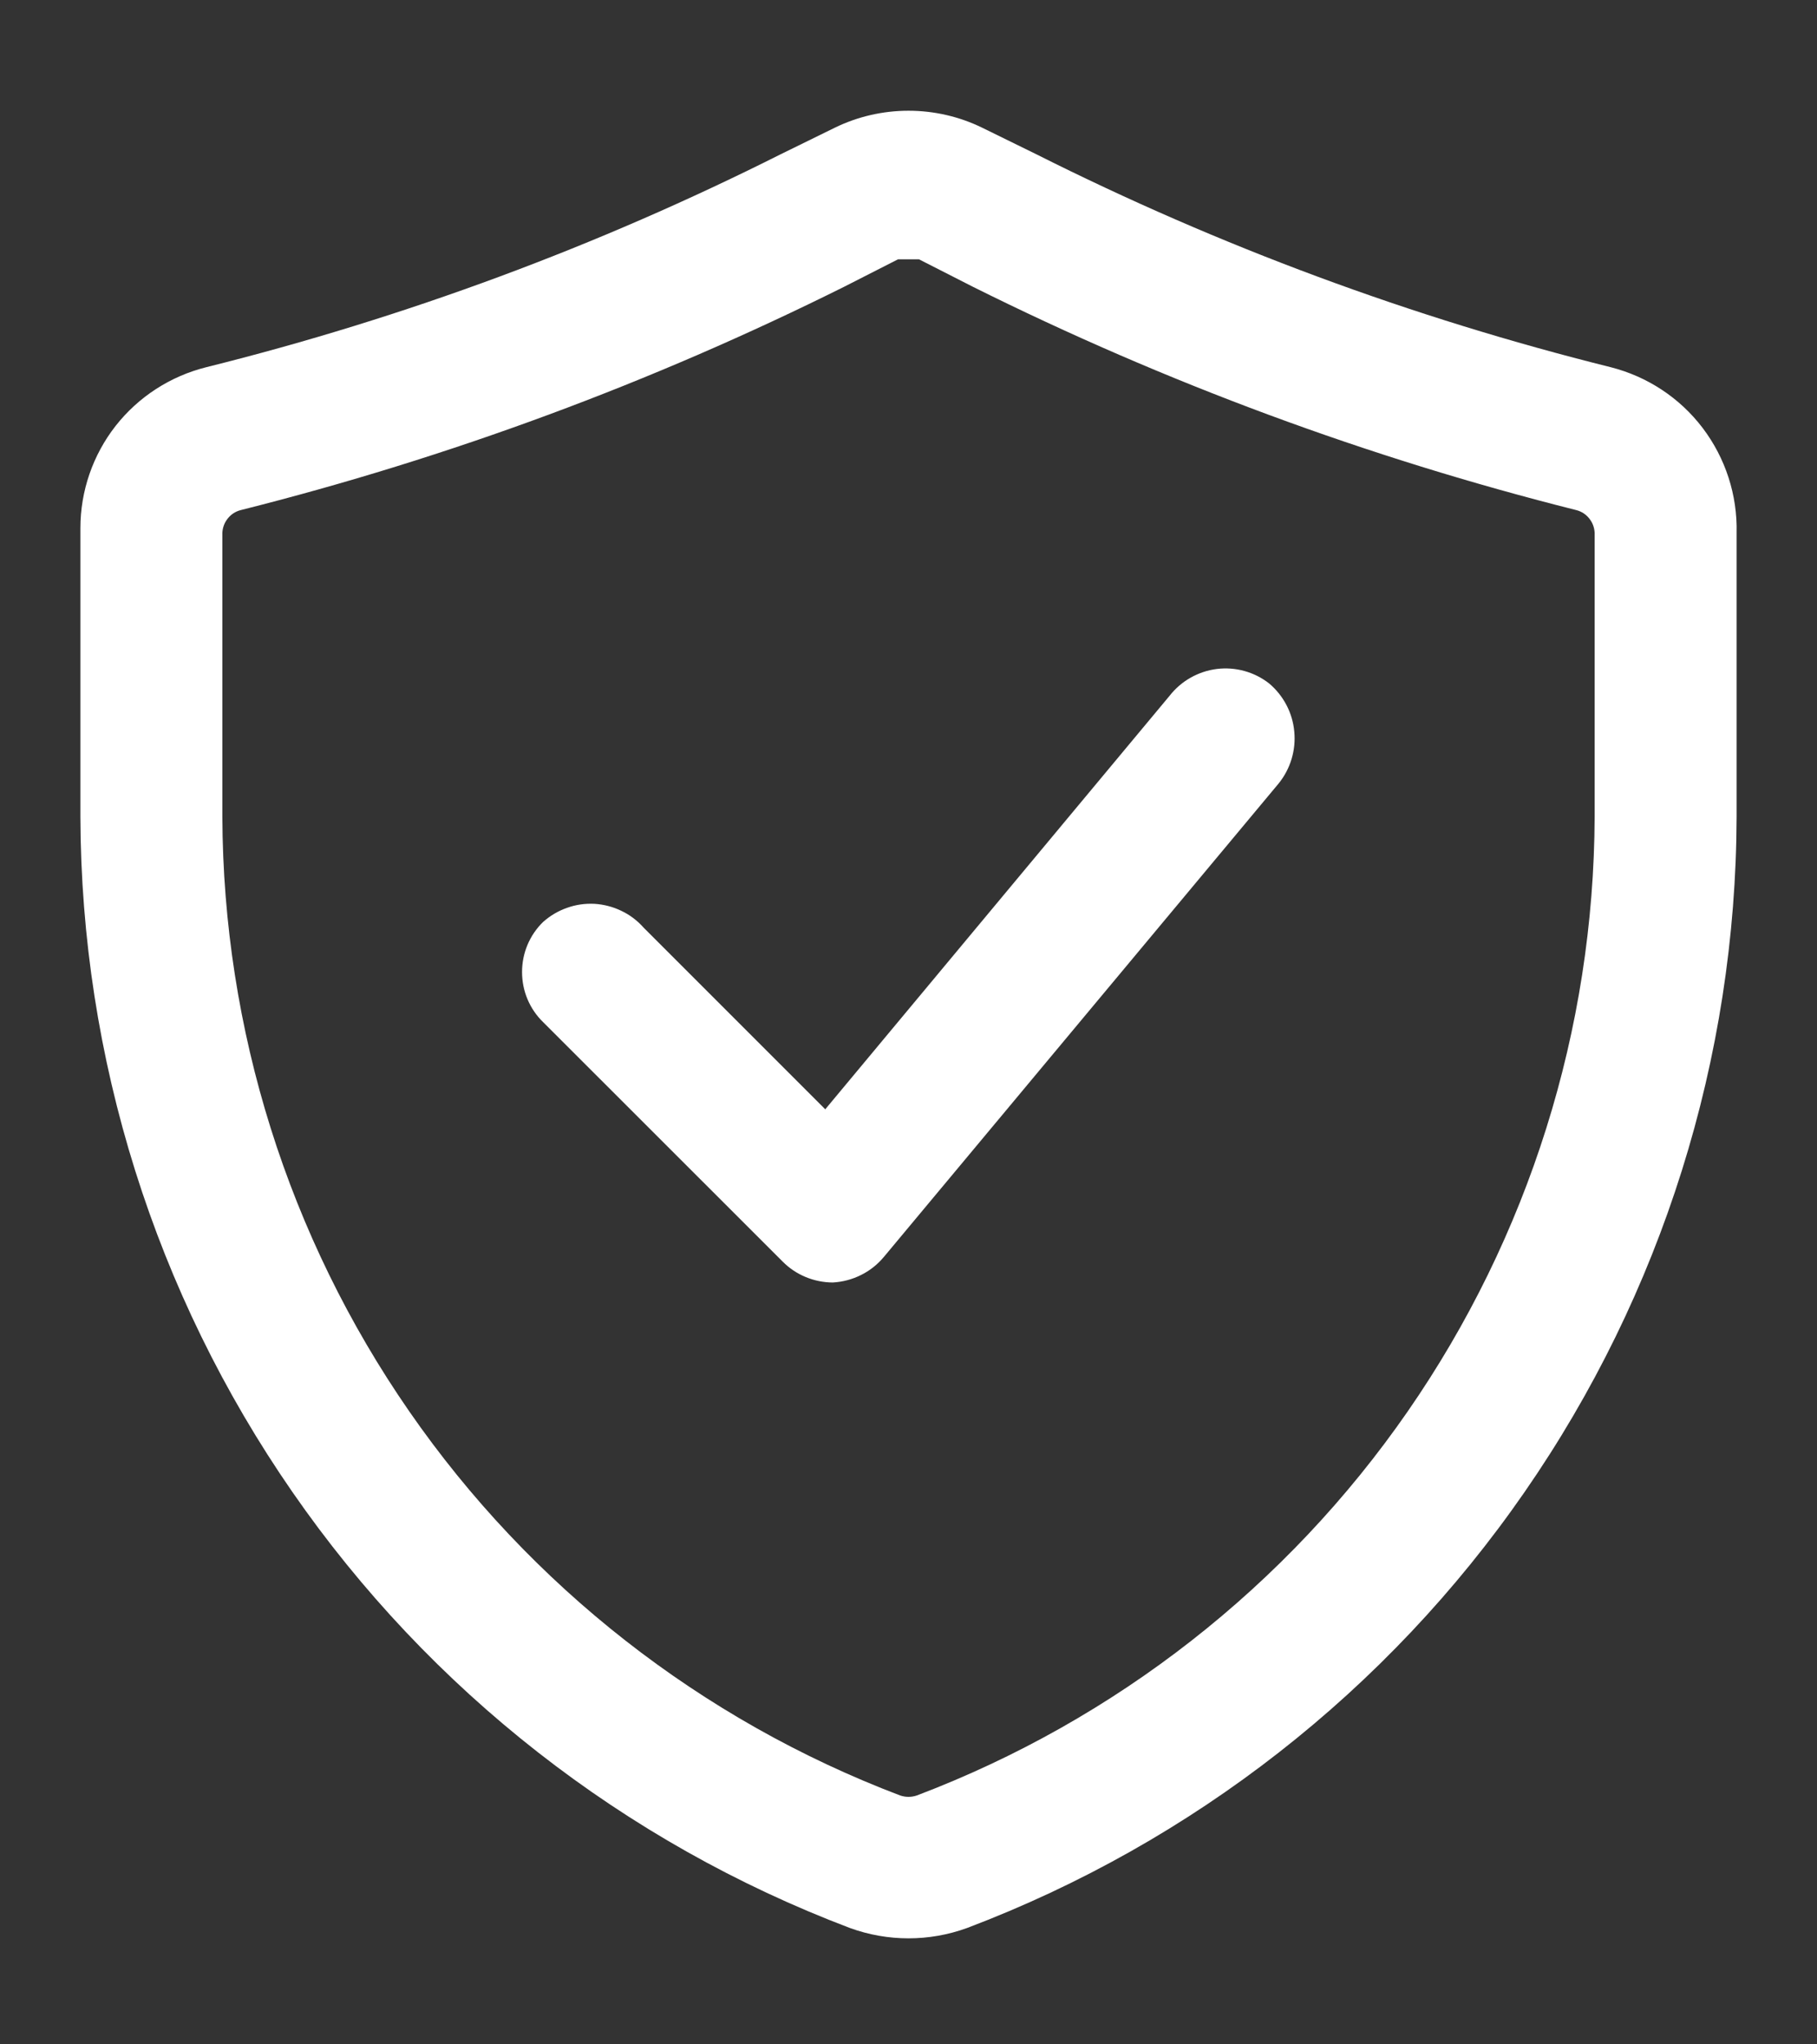 <svg width="16" height="18" viewBox="0 0 16 18" fill="none" xmlns="http://www.w3.org/2000/svg">
<rect x="0" y="0" width="16" height="18" fill="#333333" stroke="none"/>
<path d="M14.183 3.233C12.433 2.797 10.737 2.168 9.125 1.358L8.65 1.125C8.448 1.026 8.225 0.975 8 0.975C7.775 0.975 7.552 1.026 7.35 1.125L6.875 1.358C5.263 2.168 3.567 2.797 1.817 3.233C1.5 3.312 1.219 3.494 1.018 3.75C0.817 4.007 0.708 4.324 0.708 4.65V7.192C0.714 9.317 1.365 11.39 2.575 13.137C3.784 14.884 5.496 16.222 7.483 16.975C7.817 17.097 8.183 17.097 8.517 16.975C10.504 16.222 12.216 14.884 13.425 13.137C14.635 11.39 15.286 9.317 15.292 7.192V4.692C15.3 4.359 15.194 4.033 14.993 3.768C14.792 3.503 14.506 3.315 14.183 3.233ZM14.042 7.192C14.035 9.063 13.462 10.888 12.396 12.427C11.331 13.965 9.824 15.144 8.075 15.808C8.026 15.825 7.974 15.825 7.925 15.808C6.176 15.144 4.669 13.965 3.604 12.427C2.538 10.888 1.965 9.063 1.958 7.192V4.692C1.96 4.646 1.976 4.602 2.005 4.566C2.033 4.53 2.072 4.504 2.117 4.492C3.955 4.03 5.737 3.37 7.433 2.525L7.908 2.283H8H8.092L8.567 2.525C10.263 3.37 12.045 4.03 13.883 4.492C13.928 4.504 13.967 4.53 13.995 4.566C14.024 4.602 14.04 4.646 14.042 4.692V7.192ZM11.175 6.017C11.302 6.124 11.382 6.276 11.397 6.441C11.413 6.606 11.363 6.771 11.258 6.9L7.783 11.067C7.728 11.133 7.659 11.188 7.582 11.226C7.504 11.265 7.42 11.287 7.333 11.292C7.168 11.291 7.009 11.226 6.892 11.108L4.783 9C4.724 8.943 4.677 8.874 4.645 8.798C4.613 8.722 4.597 8.641 4.597 8.558C4.597 8.476 4.613 8.395 4.645 8.319C4.677 8.243 4.724 8.174 4.783 8.117C4.845 8.062 4.916 8.02 4.994 7.993C5.071 7.965 5.153 7.954 5.235 7.958C5.317 7.963 5.398 7.984 5.472 8.02C5.546 8.055 5.612 8.105 5.667 8.167L7.267 9.767L10.3 6.125C10.402 5.995 10.551 5.911 10.715 5.89C10.879 5.87 11.044 5.915 11.175 6.017Z" fill="white"/>
</svg>
